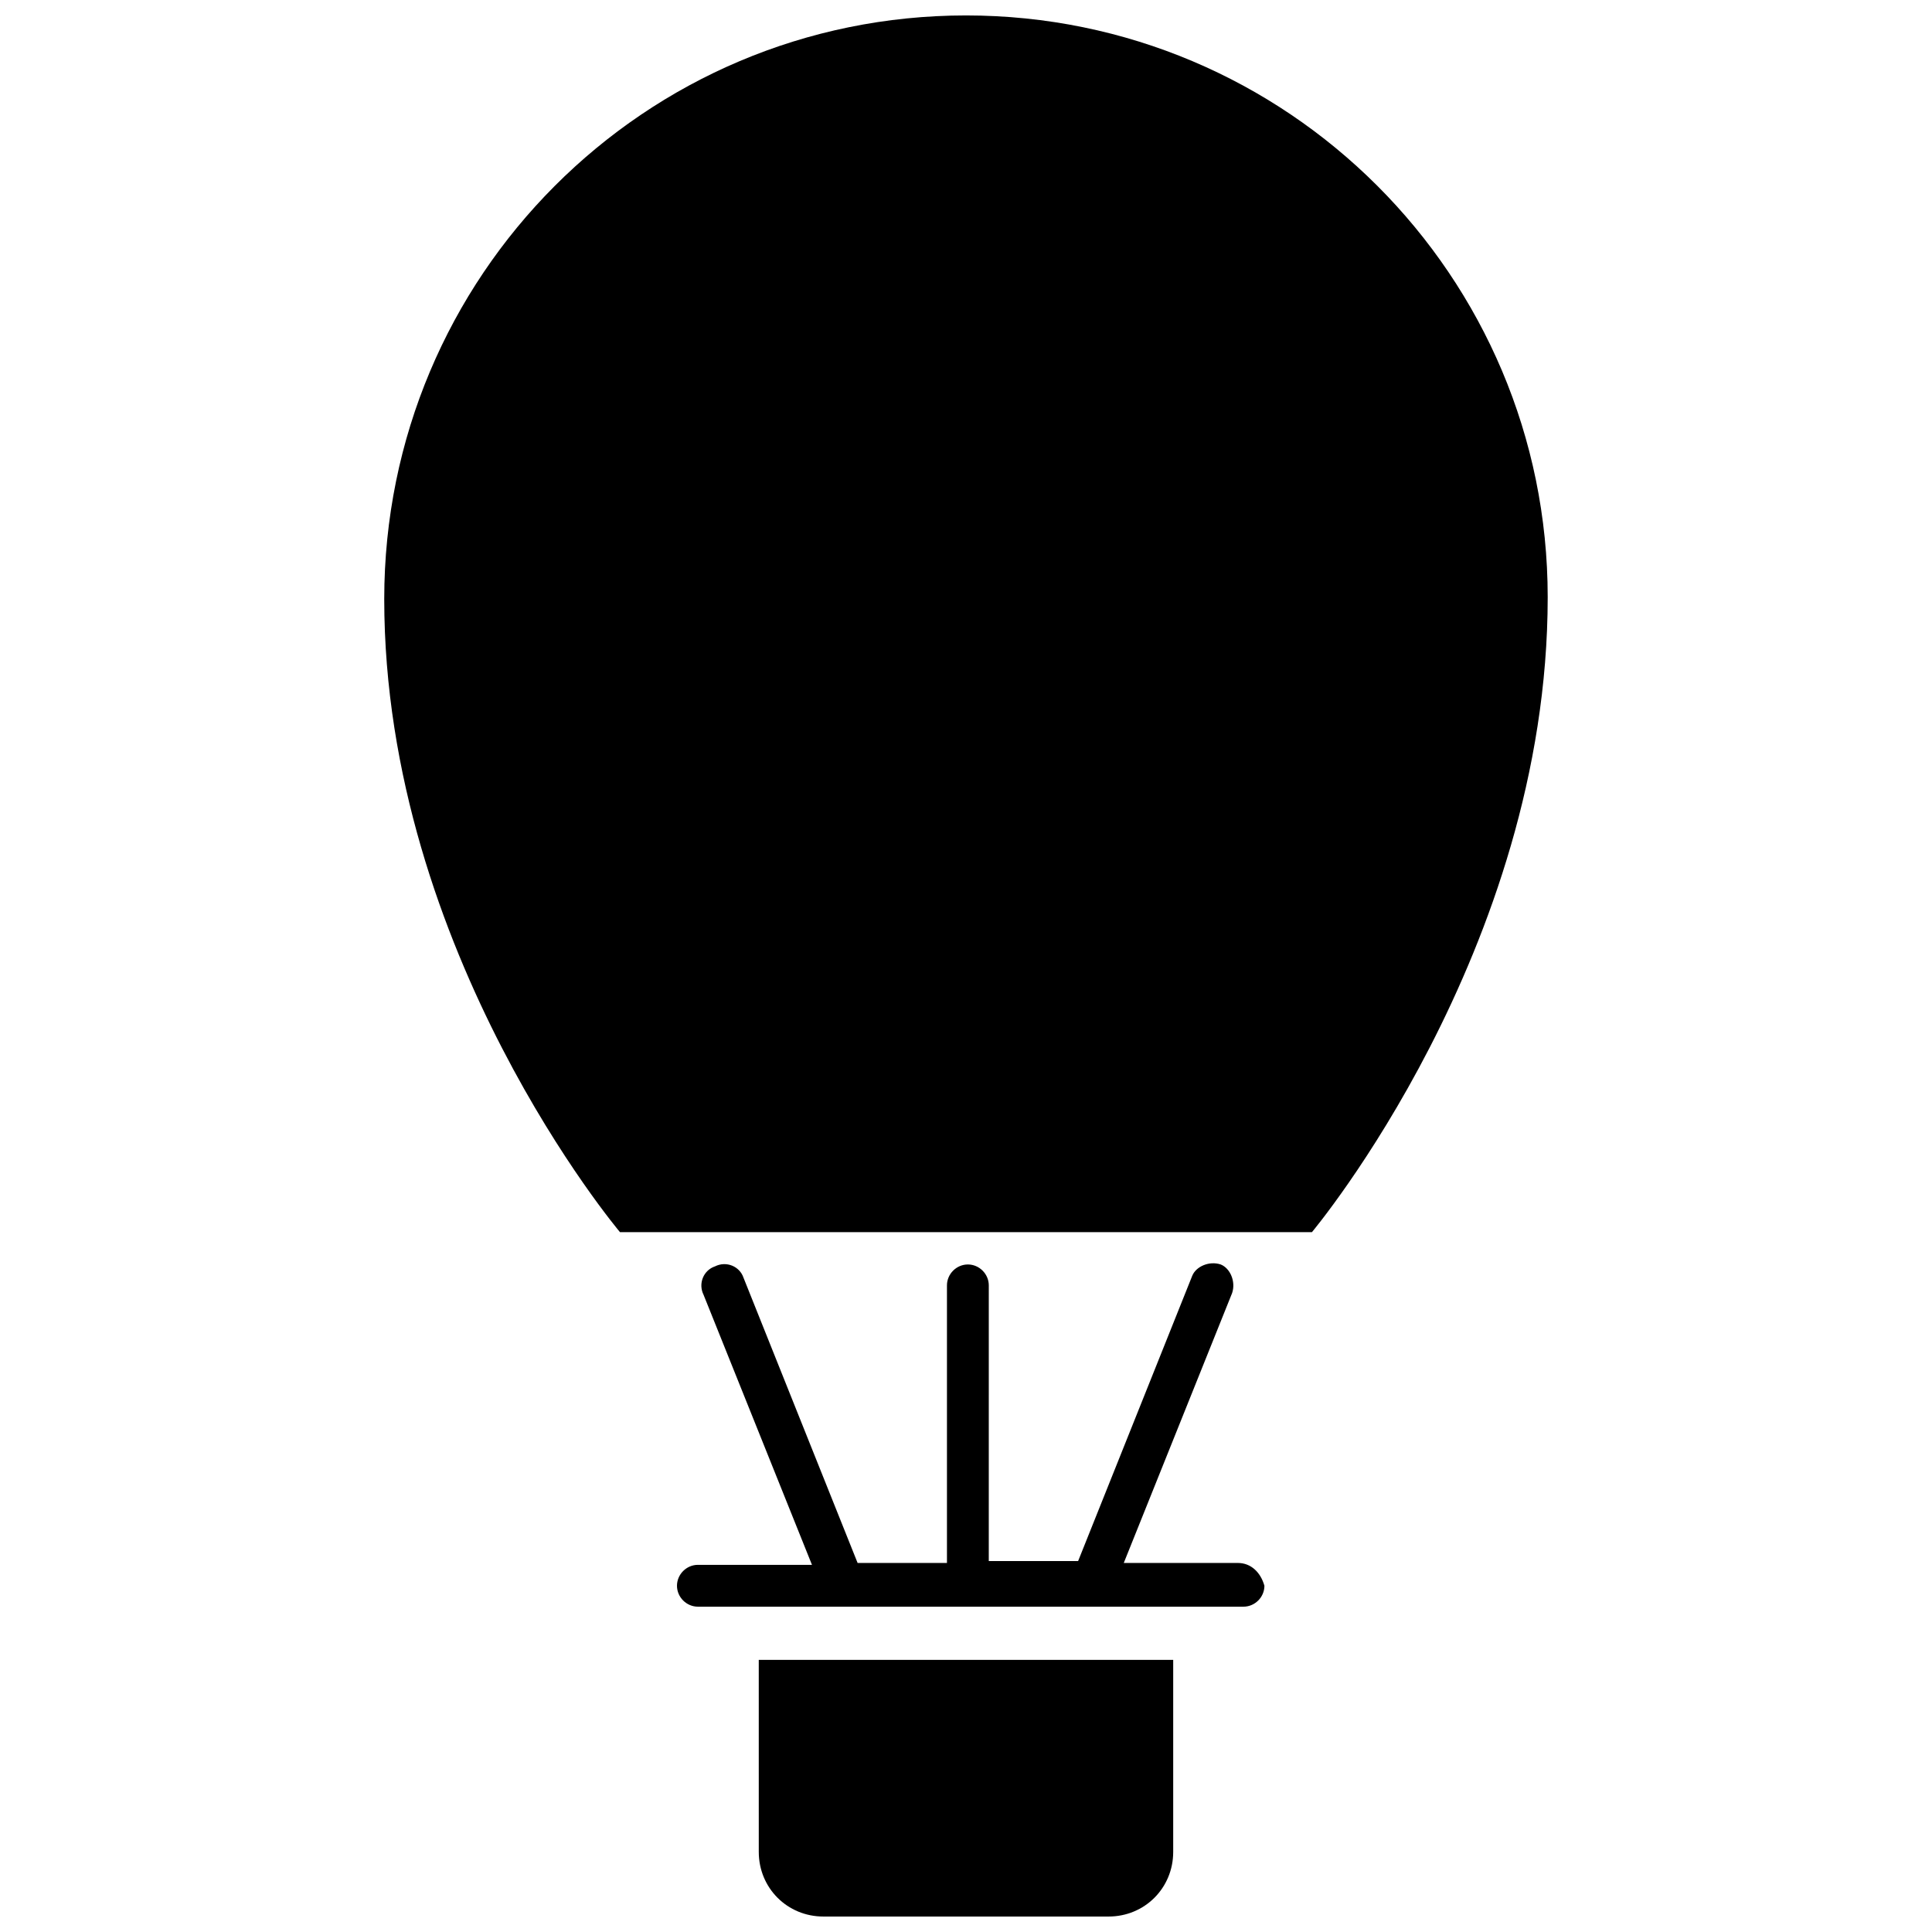 <?xml version="1.0" encoding="UTF-8"?>
<!-- Uploaded to: SVG Repo, www.svgrepo.com, Generator: SVG Repo Mixer Tools -->
<svg width="800px" height="800px" version="1.1" viewBox="144 144 512 512" xmlns="http://www.w3.org/2000/svg">
 <defs>
  <clipPath id="b">
   <path d="m245 148.09h310v322.91h-310z"/>
  </clipPath>
  <clipPath id="a">
   <path d="m345 583h110v68.902h-110z"/>
  </clipPath>
 </defs>
 <g clip-path="url(#b)">
  <path d="m491.69 470.53h-183.39s-62.473-74.059-62.473-167.77c0-85.645 69.023-154.67 154.17-154.67s154.16 69.023 154.16 154.16c0 93.711-62.473 168.27-62.473 168.27z"/>
 </g>
 <g clip-path="url(#a)">
  <path d="m454.91 583.89v50.883c0 9.574-7.559 17.129-17.129 17.129h-75.57c-9.574 0-17.129-7.559-17.129-17.129l-0.004-50.883z"/>
 </g>
 <path d="m472.04 558.2h-30.23l28.719-71.543c1.008-3.023-0.504-6.551-3.023-7.559-3.023-1.008-6.551 0.504-7.559 3.023l-30.23 75.57h-23.68l0.004-73.051c0-3.023-2.519-5.543-5.543-5.543s-5.543 2.519-5.543 5.543v73.555h-23.68l-30.23-75.57c-1.008-3.023-4.535-4.535-7.559-3.023-3.023 1.008-4.535 4.535-3.023 7.559l28.719 71.539h-30.23c-3.023 0-5.543 2.519-5.543 5.543 0 3.023 2.519 5.543 5.543 5.543h144.59c3.023 0 5.543-2.519 5.543-5.543-1-3.523-3.519-6.043-7.047-6.043z"/>
</svg>